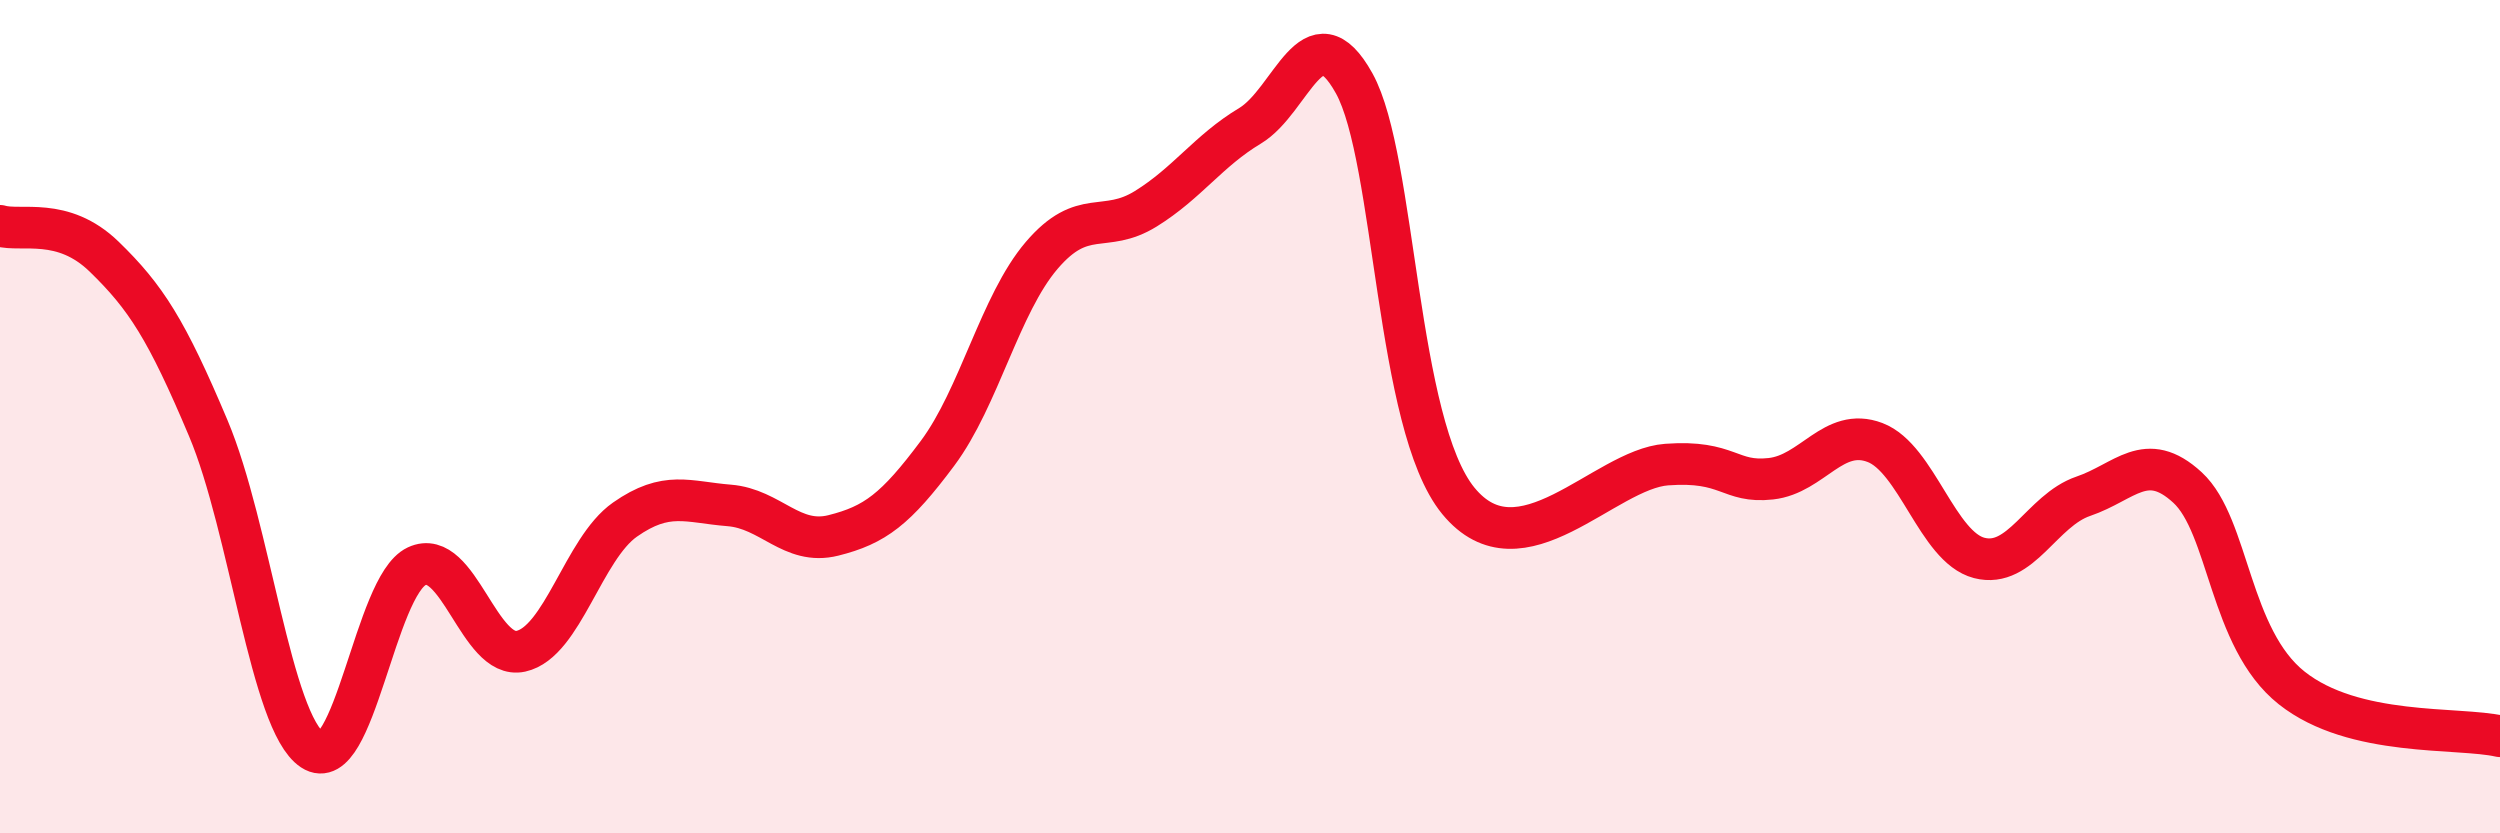 
    <svg width="60" height="20" viewBox="0 0 60 20" xmlns="http://www.w3.org/2000/svg">
      <path
        d="M 0,5.42 C 0.5,5.57 1.5,5.19 2.5,6.16 C 3.5,7.13 4,7.91 5,10.28 C 6,12.65 6.5,17.34 7.5,18 C 8.5,18.66 9,14.06 10,13.59 C 11,13.12 11.5,15.85 12.5,15.63 C 13.5,15.41 14,13.17 15,12.47 C 16,11.77 16.5,12.05 17.5,12.13 C 18.5,12.21 19,13.1 20,12.85 C 21,12.6 21.5,12.22 22.5,10.88 C 23.5,9.54 24,7.3 25,6.13 C 26,4.96 26.5,5.63 27.5,5.01 C 28.5,4.39 29,3.62 30,3.02 C 31,2.42 31.5,0.2 32.5,2 C 33.5,3.8 33.5,10.19 35,12.02 C 36.5,13.85 38.5,11.26 40,11.15 C 41.5,11.04 41.5,11.6 42.5,11.49 C 43.5,11.38 44,10.24 45,10.62 C 46,11 46.5,13.13 47.5,13.39 C 48.5,13.65 49,12.25 50,11.91 C 51,11.57 51.5,10.78 52.5,11.7 C 53.5,12.62 53.5,15.32 55,16.51 C 56.5,17.7 59,17.44 60,17.67L60 20L0 20Z"
        fill="#EB0A25"
        opacity="0.1"
        stroke-linecap="round"
        stroke-linejoin="round"
      />
      <path
        d="M 0,5.42 C 0.5,5.57 1.5,5.19 2.5,6.16 C 3.5,7.13 4,7.91 5,10.28 C 6,12.65 6.5,17.34 7.5,18 C 8.5,18.66 9,14.06 10,13.59 C 11,13.12 11.5,15.85 12.5,15.63 C 13.5,15.41 14,13.17 15,12.47 C 16,11.77 16.5,12.05 17.5,12.13 C 18.5,12.21 19,13.1 20,12.85 C 21,12.6 21.5,12.22 22.5,10.88 C 23.5,9.54 24,7.3 25,6.13 C 26,4.96 26.5,5.63 27.5,5.01 C 28.5,4.39 29,3.62 30,3.02 C 31,2.42 31.5,0.2 32.5,2 C 33.5,3.8 33.5,10.19 35,12.02 C 36.5,13.85 38.5,11.26 40,11.15 C 41.5,11.04 41.5,11.6 42.5,11.49 C 43.5,11.38 44,10.24 45,10.62 C 46,11 46.5,13.13 47.5,13.39 C 48.5,13.65 49,12.25 50,11.91 C 51,11.57 51.5,10.78 52.5,11.7 C 53.5,12.62 53.5,15.32 55,16.51 C 56.5,17.7 59,17.44 60,17.67"
        stroke="#EB0A25"
        stroke-width="1"
        fill="none"
        stroke-linecap="round"
        stroke-linejoin="round"
      />
    </svg>
  